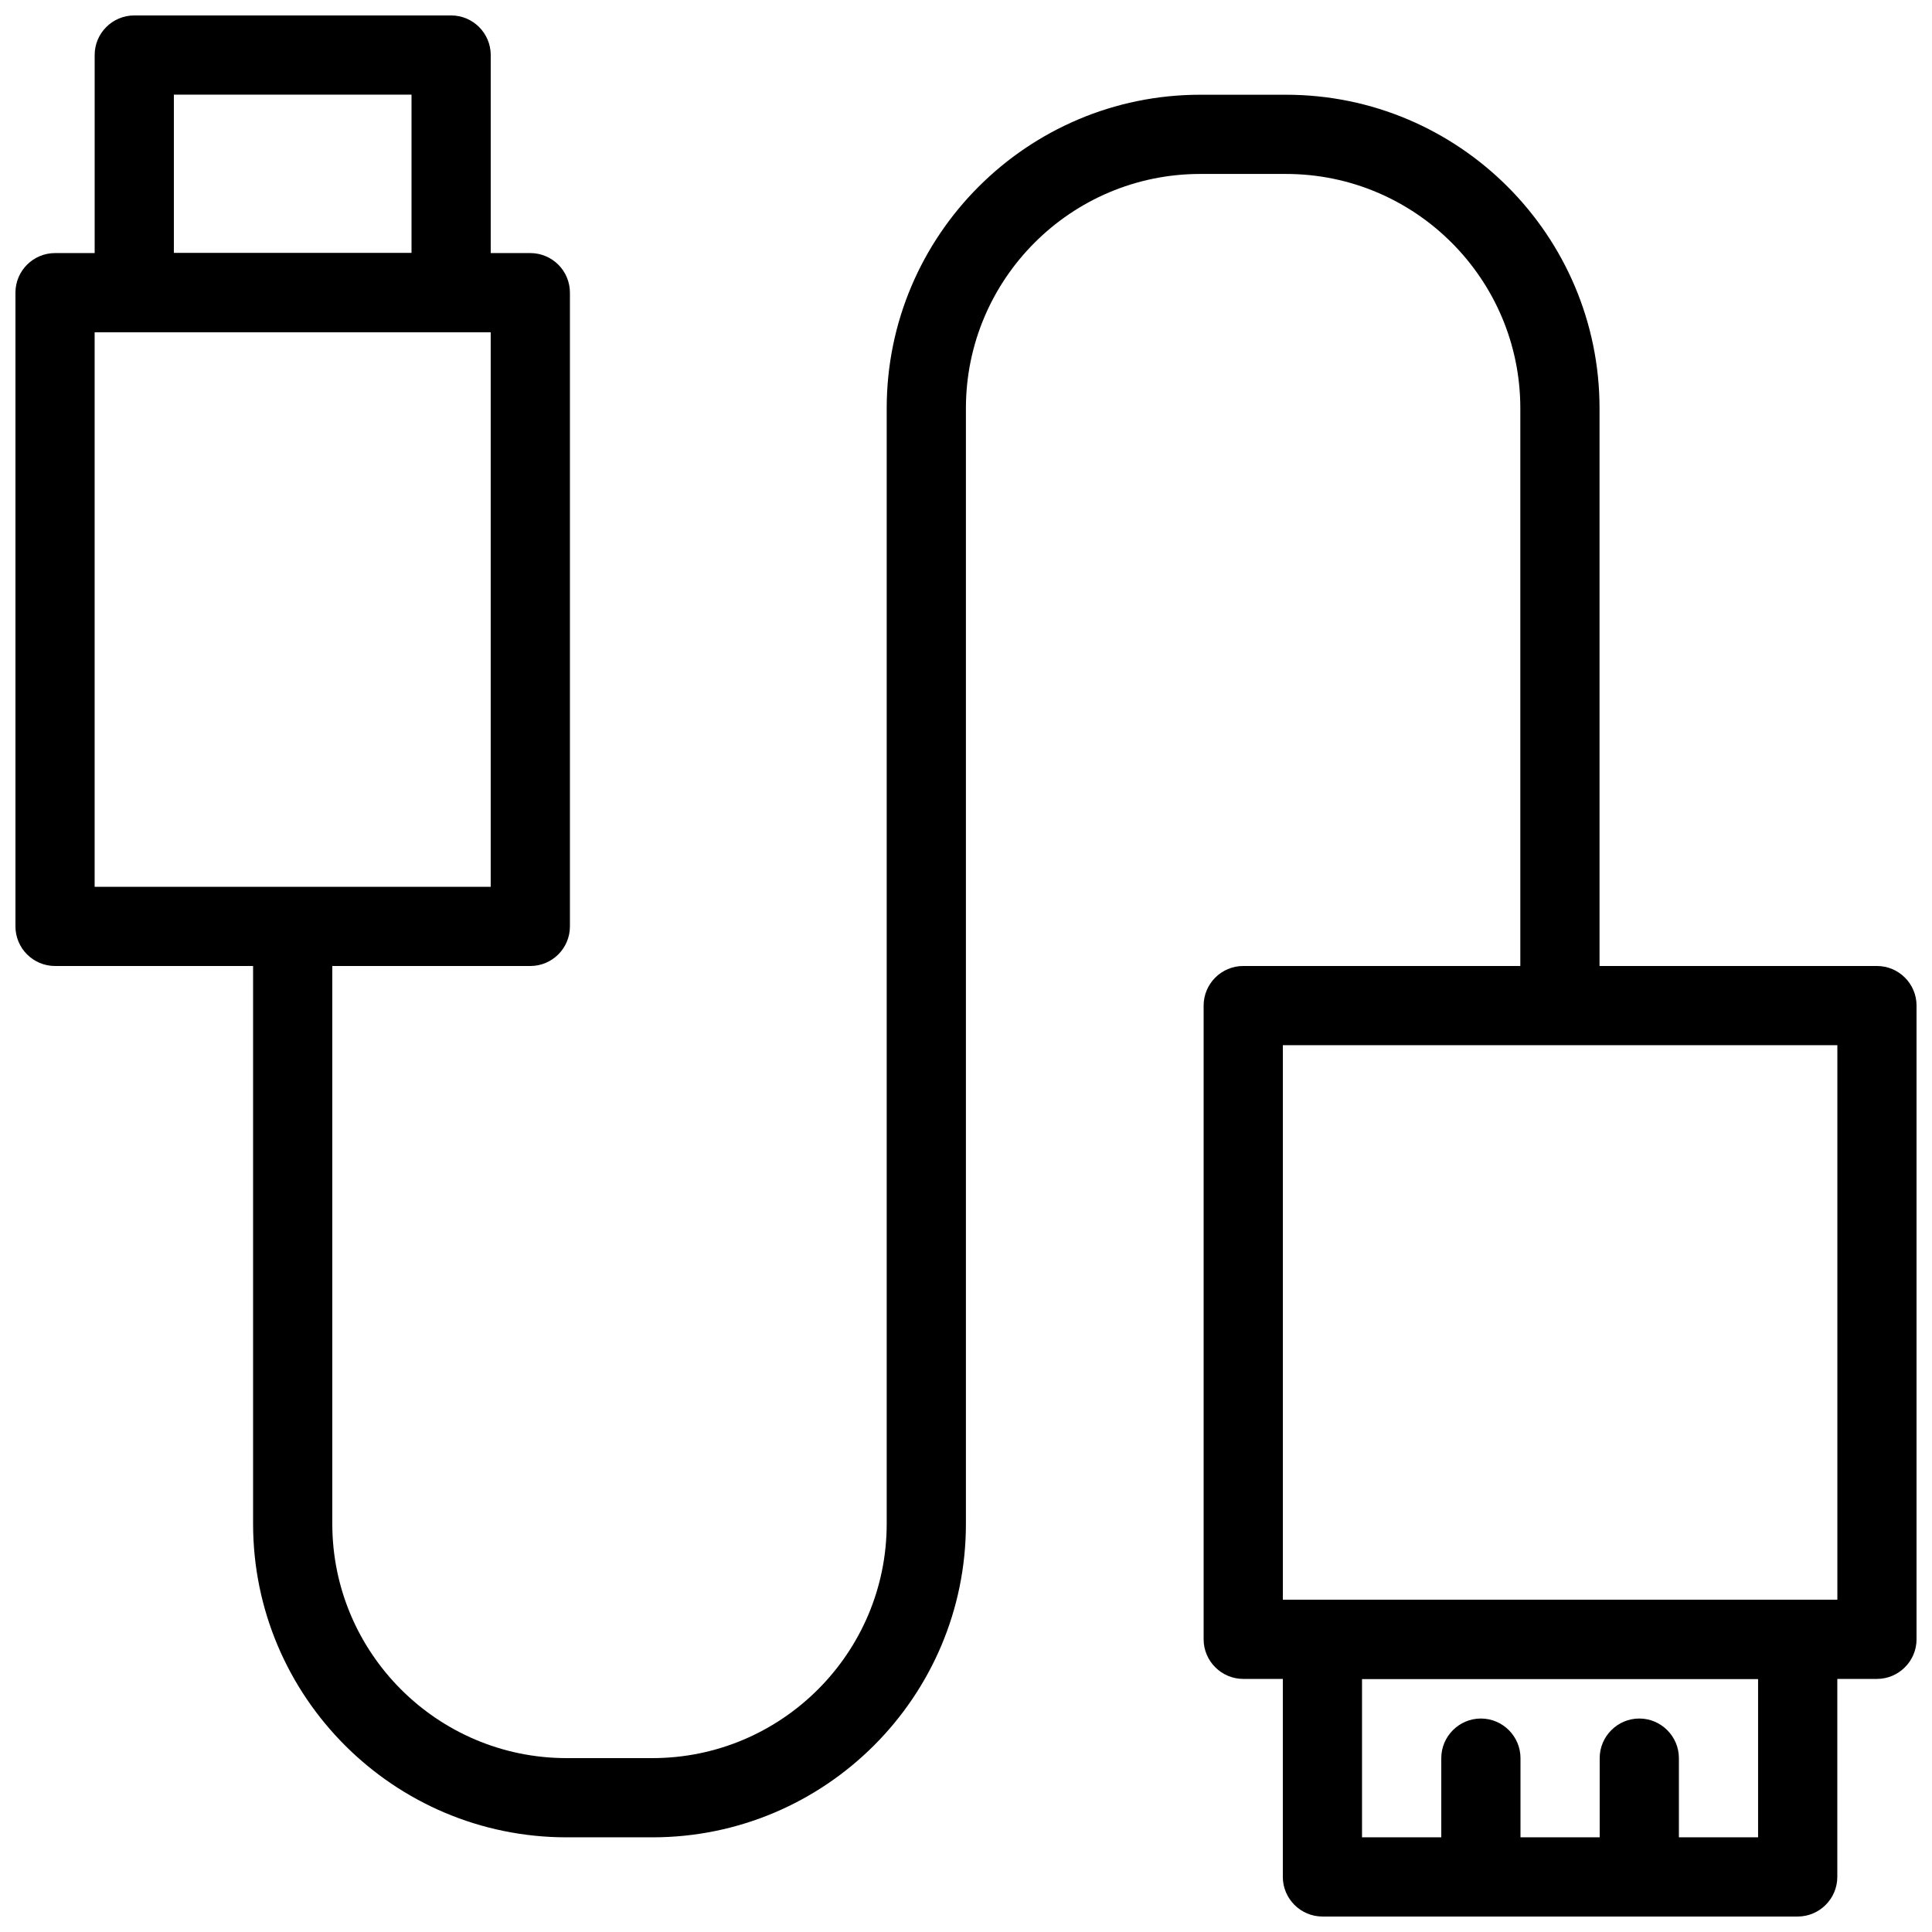 <?xml version="1.0" encoding="UTF-8"?>
<!-- Uploaded to: ICON Repo, www.iconrepo.com, Generator: ICON Repo Mixer Tools -->
<svg width="800px" height="800px" version="1.1" viewBox="144 144 512 512" xmlns="http://www.w3.org/2000/svg">
 <defs>
  <clipPath id="d">
   <path d="m148.09 211h147.91v189h-147.91z"/>
  </clipPath>
  <clipPath id="c">
   <path d="m169 148.09h106v84.906h-106z"/>
  </clipPath>
  <clipPath id="b">
   <path d="m462 399h189.9v190h-189.9z"/>
  </clipPath>
  <clipPath id="a">
   <path d="m483 567h148v84.902h-148z"/>
  </clipPath>
 </defs>
 <g clip-path="url(#d)">
  <path d="m284.54 400h-125.95c-5.793 0-10.496-4.703-10.496-10.496v-167.94c0-5.793 4.703-10.496 10.496-10.496h125.95c5.793 0 10.496 4.703 10.496 10.496v167.94c0 5.793-4.703 10.496-10.496 10.496zm-115.46-20.992h104.96v-146.95h-104.96z"/>
 </g>
 <g clip-path="url(#c)">
  <path d="m263.55 232.06h-83.969c-5.793 0-10.496-4.703-10.496-10.496v-62.977c0-5.793 4.703-10.496 10.496-10.496h83.969c5.793 0 10.496 4.703 10.496 10.496v62.977c0 5.793-4.703 10.496-10.496 10.496zm-73.473-20.992h62.977v-41.984h-62.977z"/>
 </g>
 <g clip-path="url(#b)">
  <path d="m641.41 588.93h-167.94c-5.773 0-10.496-4.723-10.496-10.496v-167.94c0-5.793 4.723-10.496 10.496-10.496h167.94c5.773 0 10.496 4.703 10.496 10.496v167.94c0 5.773-4.723 10.496-10.496 10.496zm-157.44-20.992h146.95v-146.95h-146.95z"/>
 </g>
 <g clip-path="url(#a)">
  <path d="m620.41 651.9h-125.95c-5.773 0-10.496-4.723-10.496-10.496v-62.977c0-5.773 4.723-10.496 10.496-10.496h125.95c5.773 0 10.496 4.723 10.496 10.496v62.977c0 5.773-4.723 10.496-10.496 10.496zm-115.46-20.992h104.96v-41.984h-104.96z"/>
 </g>
 <path d="m578.43 641.41c-5.773 0-10.496-4.723-10.496-10.496v-20.992c0-5.773 4.723-10.496 10.496-10.496 5.773 0 10.496 4.723 10.496 10.496v20.992c0 5.773-4.723 10.496-10.496 10.496z"/>
 <path d="m536.45 641.41c-5.773 0-10.496-4.723-10.496-10.496v-20.992c0-5.773 4.723-10.496 10.496-10.496 5.773 0 10.496 4.723 10.496 10.496v20.992c0 5.773-4.723 10.496-10.496 10.496z"/>
 <path d="m316.91 630.91h-22.754c-45.824 0-83.086-37.262-83.086-83.086v-147.82c0-5.793 4.703-10.496 10.496-10.496 5.793 0 10.496 4.703 10.496 10.496v147.82c0 34.238 27.855 62.094 62.094 62.094h22.734c34.238 0 62.094-27.855 62.094-62.094v-295.63c0-45.824 37.281-83.086 83.086-83.086h22.734c45.824 0 83.086 37.281 83.086 83.086v147.82c0 5.793-4.723 10.496-10.496 10.496-5.773 0-10.496-4.703-10.496-10.496v-147.82c0-34.238-27.855-62.094-62.094-62.094h-22.734c-34.238 0-62.094 27.855-62.094 62.094v295.63c0.02 45.824-37.262 83.086-83.066 83.086z"/>
</svg>